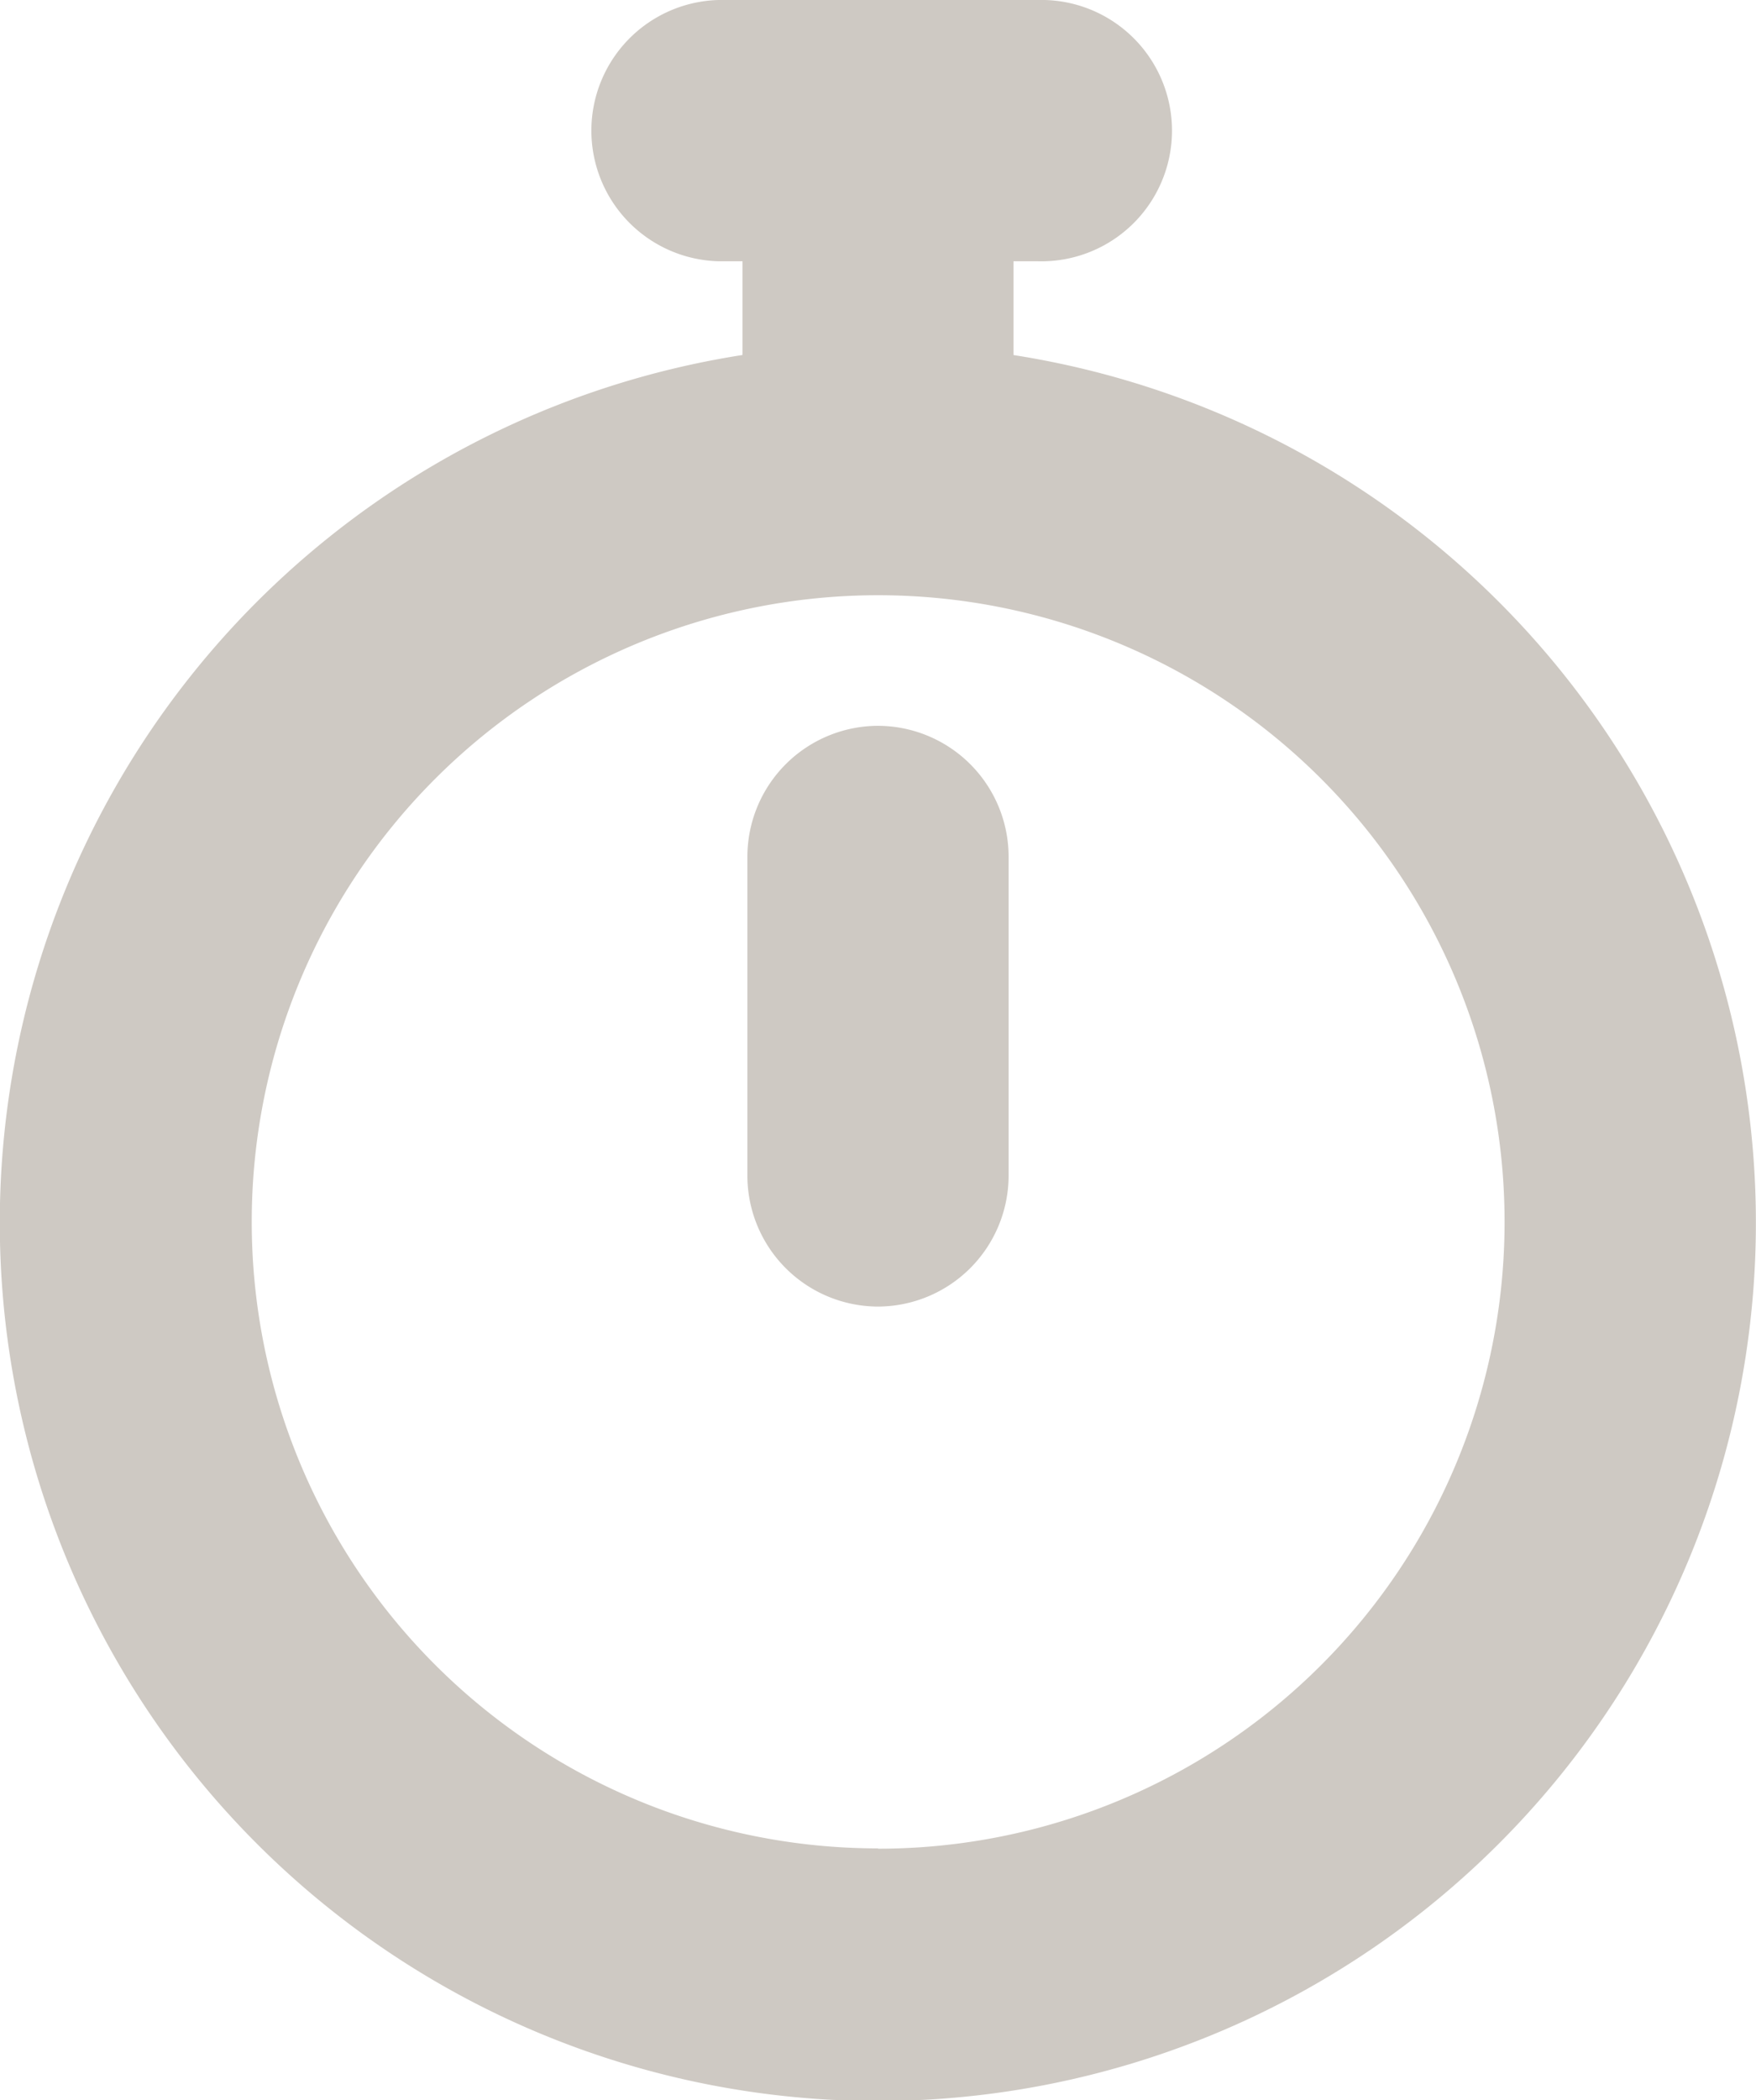 <svg xmlns="http://www.w3.org/2000/svg" width="16.867" height="20.166" viewBox="0 0 16.867 20.166">
  <g id="timer" transform="translate(-1758.626 -475.88)">
    <g id="Groupe_972" data-name="Groupe 972" transform="translate(-559.929 -781.167)">
      <path id="Tracé_1838" data-name="Tracé 1838" d="M2328.29,1260.456v-.9h.232a1.255,1.255,0,1,0,0-2.509h-3.067a1.255,1.255,0,0,0,0,2.509h.232v.9a8.434,8.434,0,1,0,2.6,0Zm-1.3,14.341a6.017,6.017,0,1,1,6.017-6.018A6.018,6.018,0,0,1,2326.989,1274.8Z" fill="#cec9c3"/>
      <path id="Tracé_1839" data-name="Tracé 1839" d="M2332.685,1269.547h0a1.258,1.258,0,0,0-1.255,1.255v3.067a1.258,1.258,0,0,0,1.255,1.255h0a1.259,1.259,0,0,0,1.254-1.255V1270.8A1.258,1.258,0,0,0,2332.685,1269.547Z" transform="translate(-5.696 -5.53)" fill="#cec9c3"/>
    </g>
  </g>
</svg>
